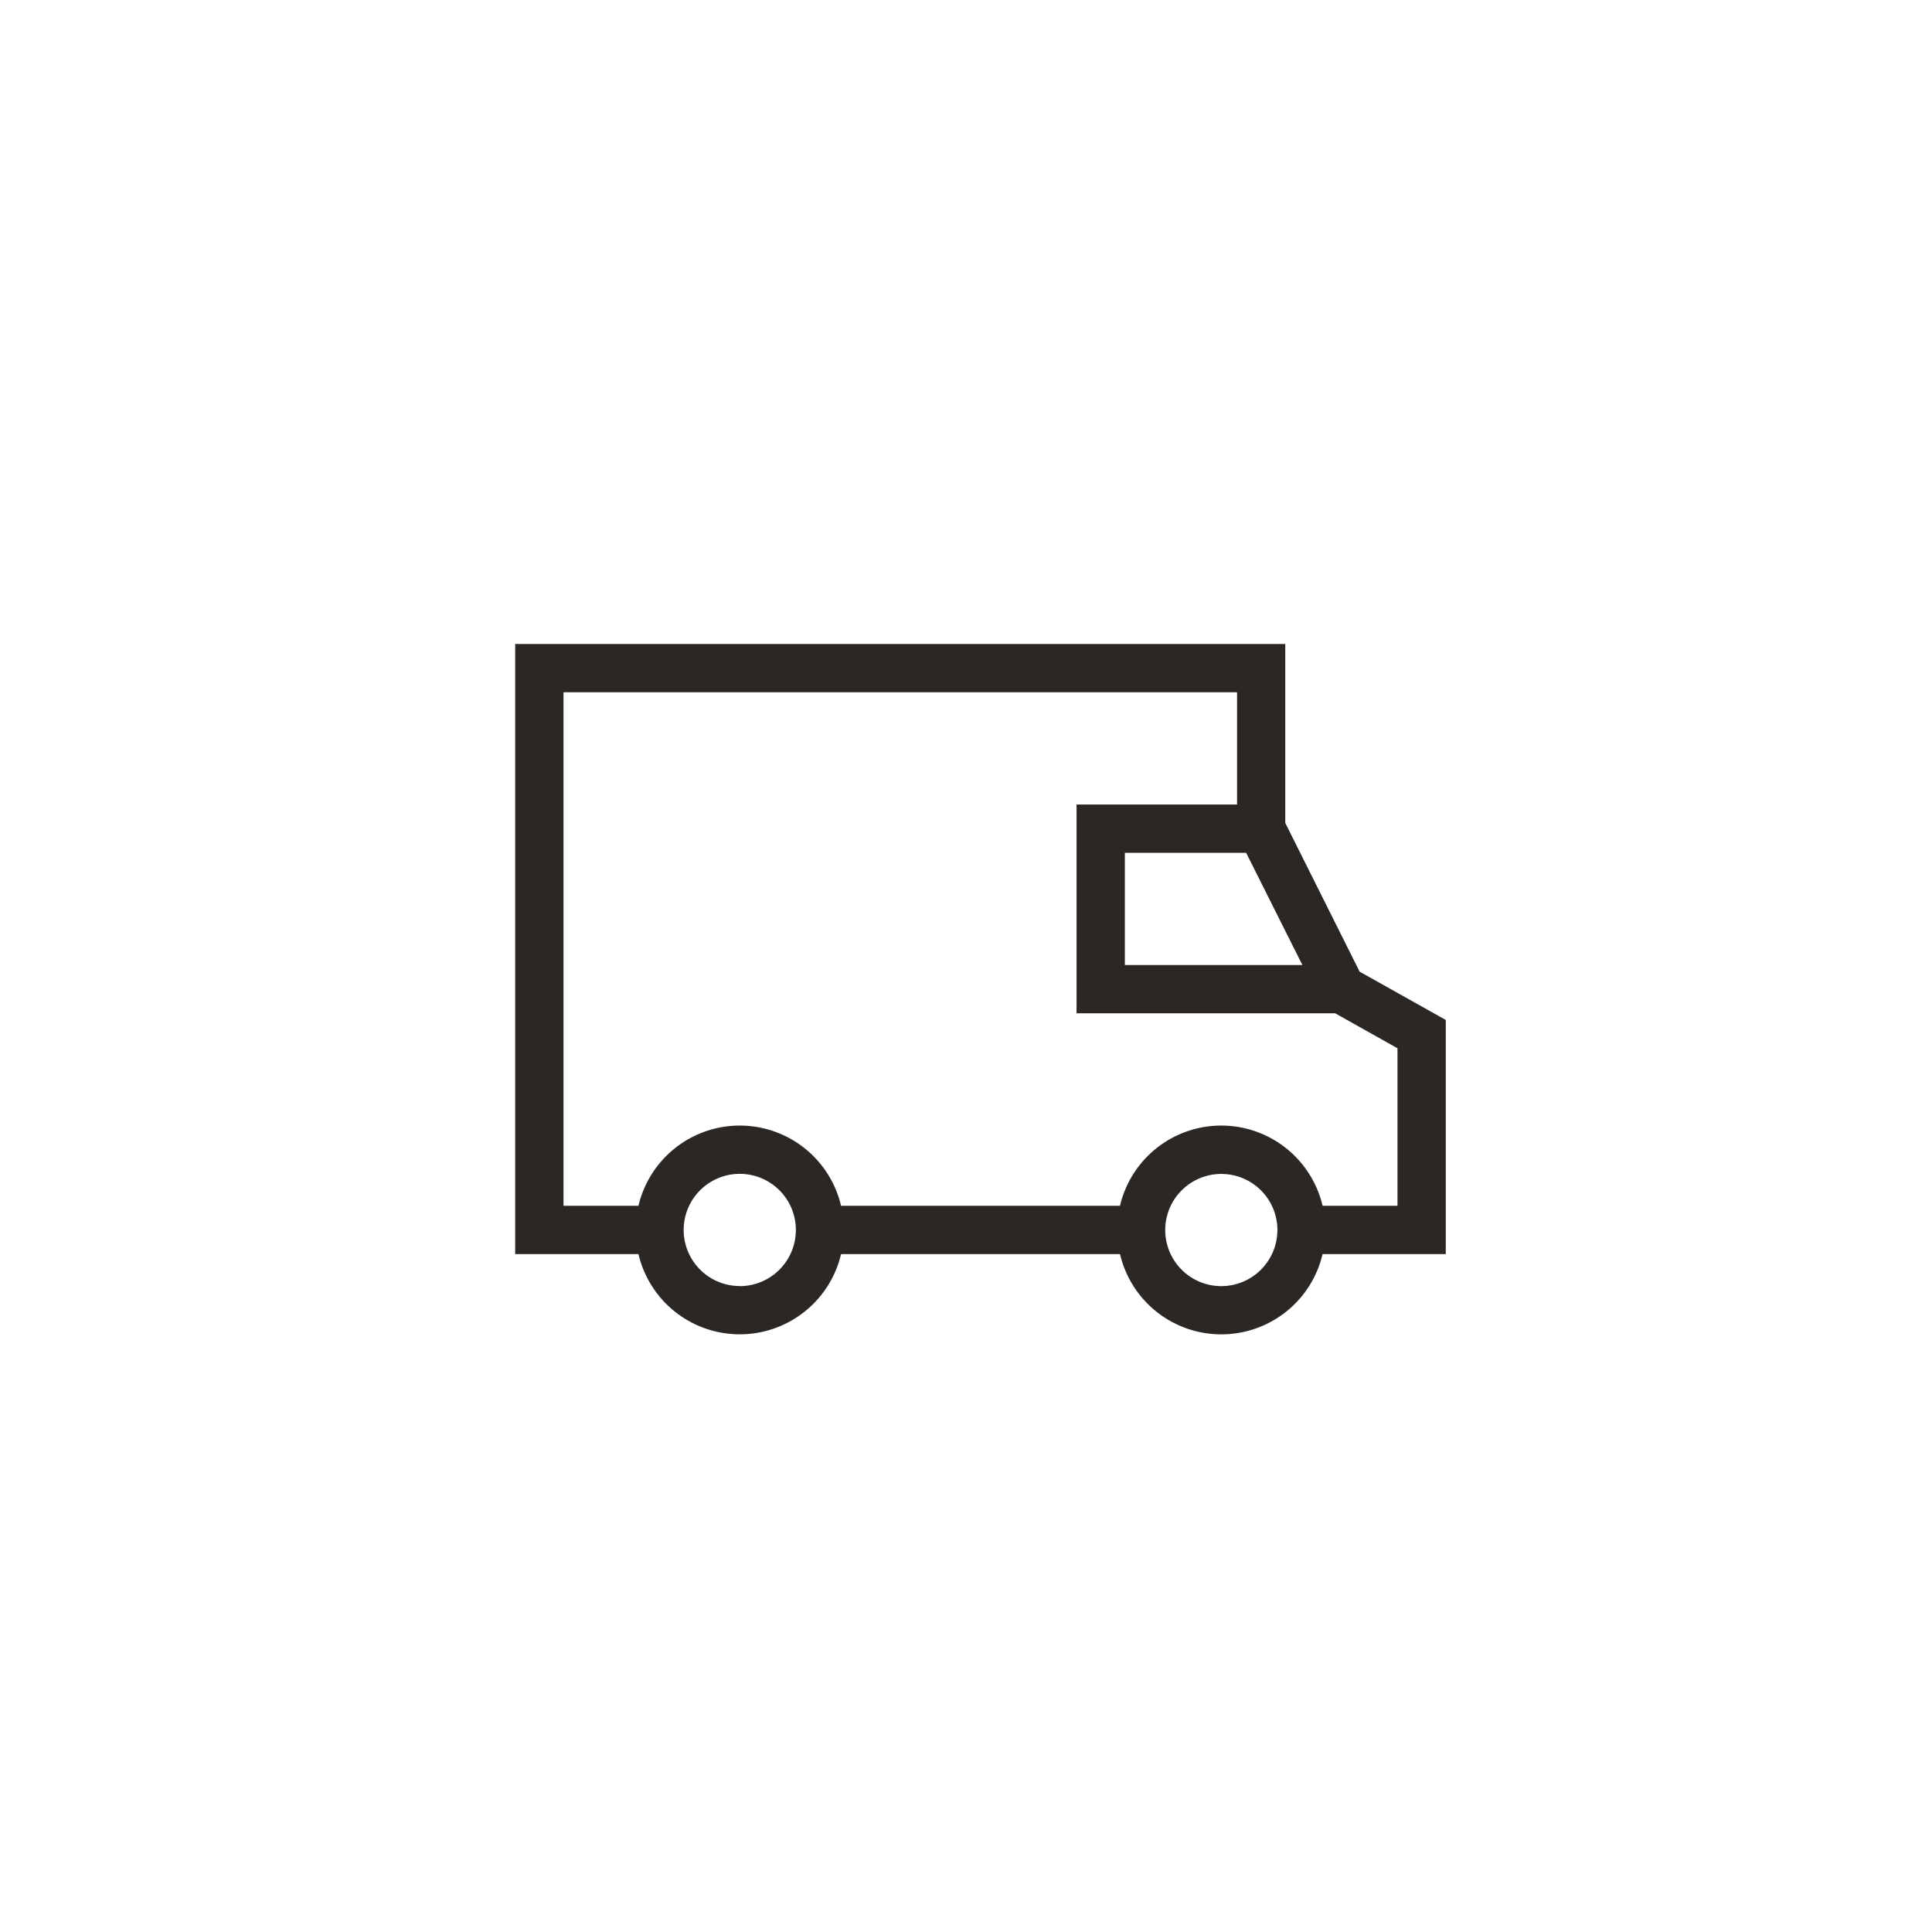 <svg xmlns="http://www.w3.org/2000/svg" xmlns:xlink="http://www.w3.org/1999/xlink" width="60" height="60" viewBox="0 0 60 60">
  <defs>
    <clipPath id="clip-path">
      <rect id="長方形_1678" data-name="長方形 1678" width="28.903" height="21.439" transform="translate(0 0)" fill="#2b2725"/>
    </clipPath>
  </defs>
  <g id="other_icon01" transform="translate(-148 -4811)">
    <circle id="楕円形_107" data-name="楕円形 107" cx="30" cy="30" r="30" transform="translate(148 4811)" fill="#fff" opacity="0"/>
    <g id="グループ_288" data-name="グループ 288" transform="translate(164 4831)">
      <g id="グループ_287" data-name="グループ 287" clip-path="url(#clip-path)">
        <path id="パス_1251" data-name="パス 1251" d="M28.9,11.676l-2.675-1.5-2.31-4.62V0H0V18.947H3.828a3.232,3.232,0,0,0,6.292,0h8.663a3.231,3.231,0,0,0,6.291,0H28.9ZM24.447,9.969H18.933V6.485H22.7ZM6.974,19.939A1.742,1.742,0,1,1,8.716,18.2a1.744,1.744,0,0,1-1.742,1.742m14.954,0A1.742,1.742,0,1,1,23.671,18.2a1.745,1.745,0,0,1-1.743,1.742M27.4,17.447H25.074a3.232,3.232,0,0,0-6.292,0H10.12a3.232,3.232,0,0,0-6.292,0H1.5V1.5H22.418V4.985H17.433v6.484h8.032L27.4,12.555Z" fill="#2b2725"/>
      </g>
    </g>
  </g>
</svg>

